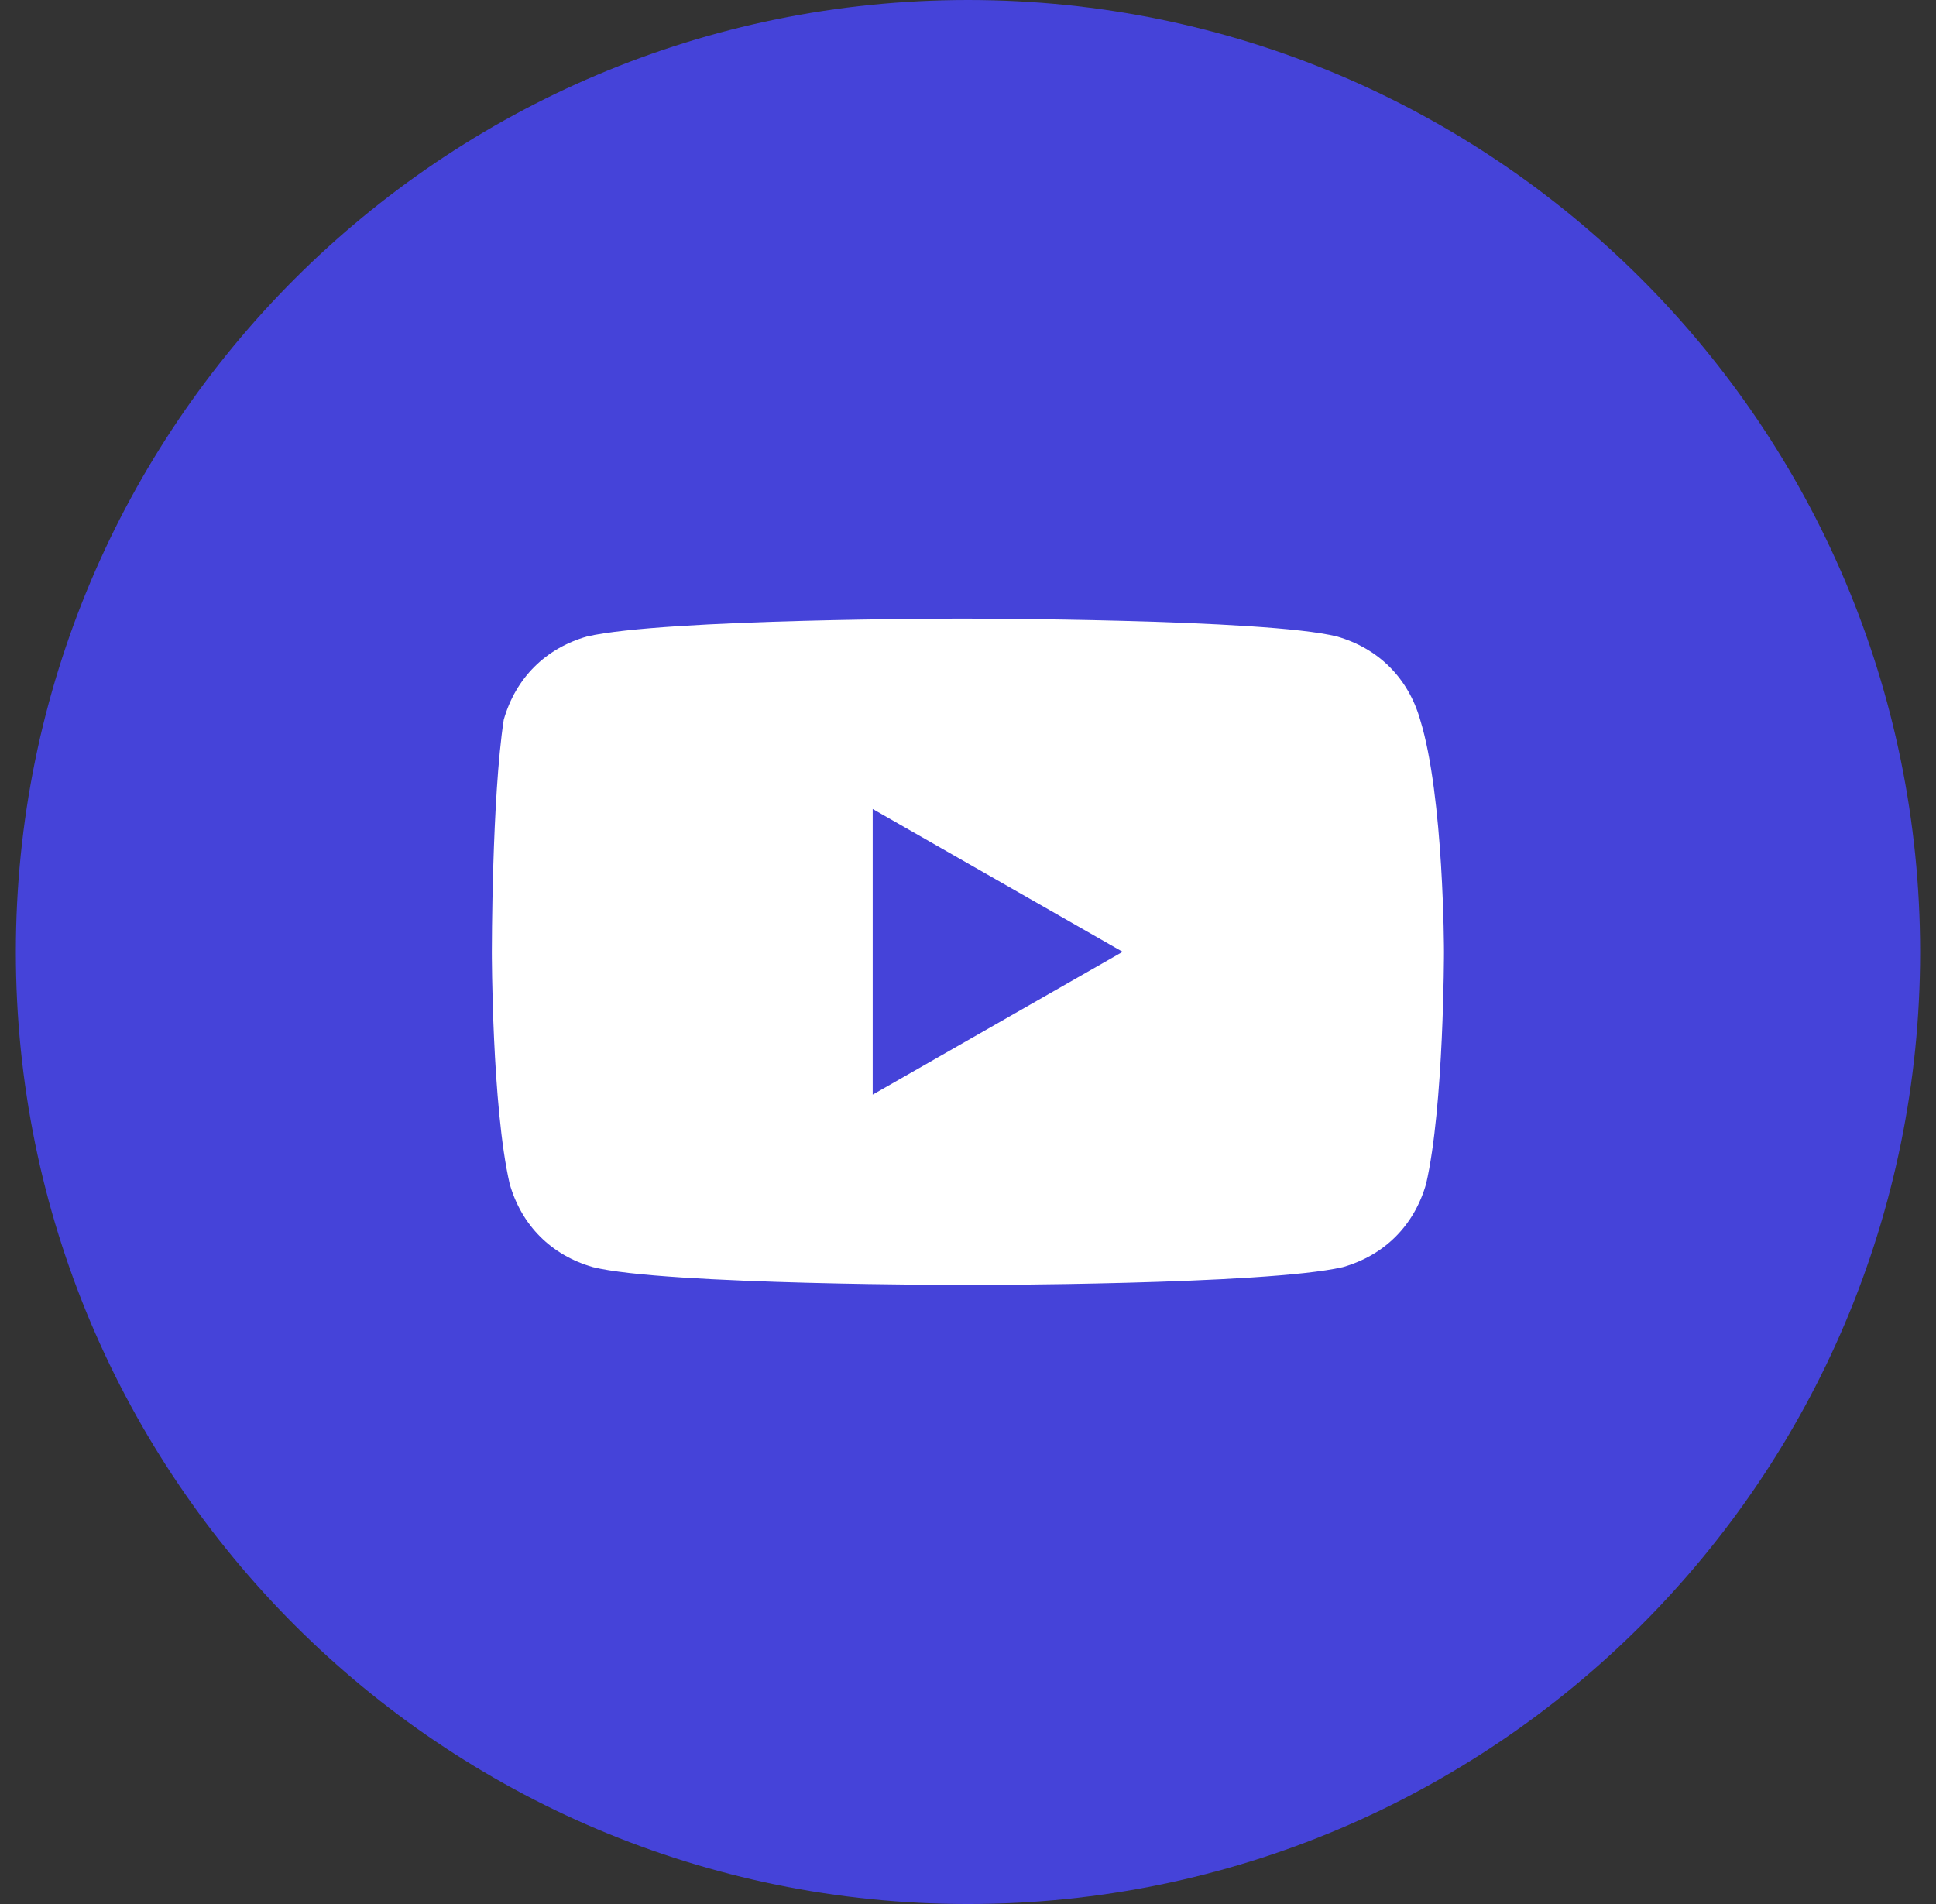 <svg width="61" height="60" viewBox="0 0 61 60" fill="none" xmlns="http://www.w3.org/2000/svg">
<rect x="0" y="0" width="61" height="60" fill="#333333" stroke="none"/>
<path d="M0.5 30C0.5 46.569 13.931 60 30.5 60C47.069 60 60.5 46.569 60.5 30C60.5 13.431 47.069 0 30.5 0C13.931 0 0.5 13.431 0.5 30Z" fill="#4543D9"/>
<path d="M44.747 22.681C44.372 21.369 43.434 20.431 42.122 20.056C39.872 19.494 30.309 19.494 30.309 19.494C30.309 19.494 20.934 19.494 18.497 20.056C17.184 20.431 16.247 21.369 15.872 22.681C15.497 25.119 15.497 29.994 15.497 29.994C15.497 29.994 15.497 34.869 16.059 37.306C16.434 38.619 17.372 39.556 18.684 39.931C20.934 40.494 30.497 40.494 30.497 40.494C30.497 40.494 39.872 40.494 42.309 39.931C43.622 39.556 44.559 38.619 44.934 37.306C45.497 34.869 45.497 29.994 45.497 29.994C45.497 29.994 45.497 25.119 44.747 22.681ZM27.497 34.494V25.494L35.372 29.994L27.497 34.494Z" fill="white"/>
</svg>
